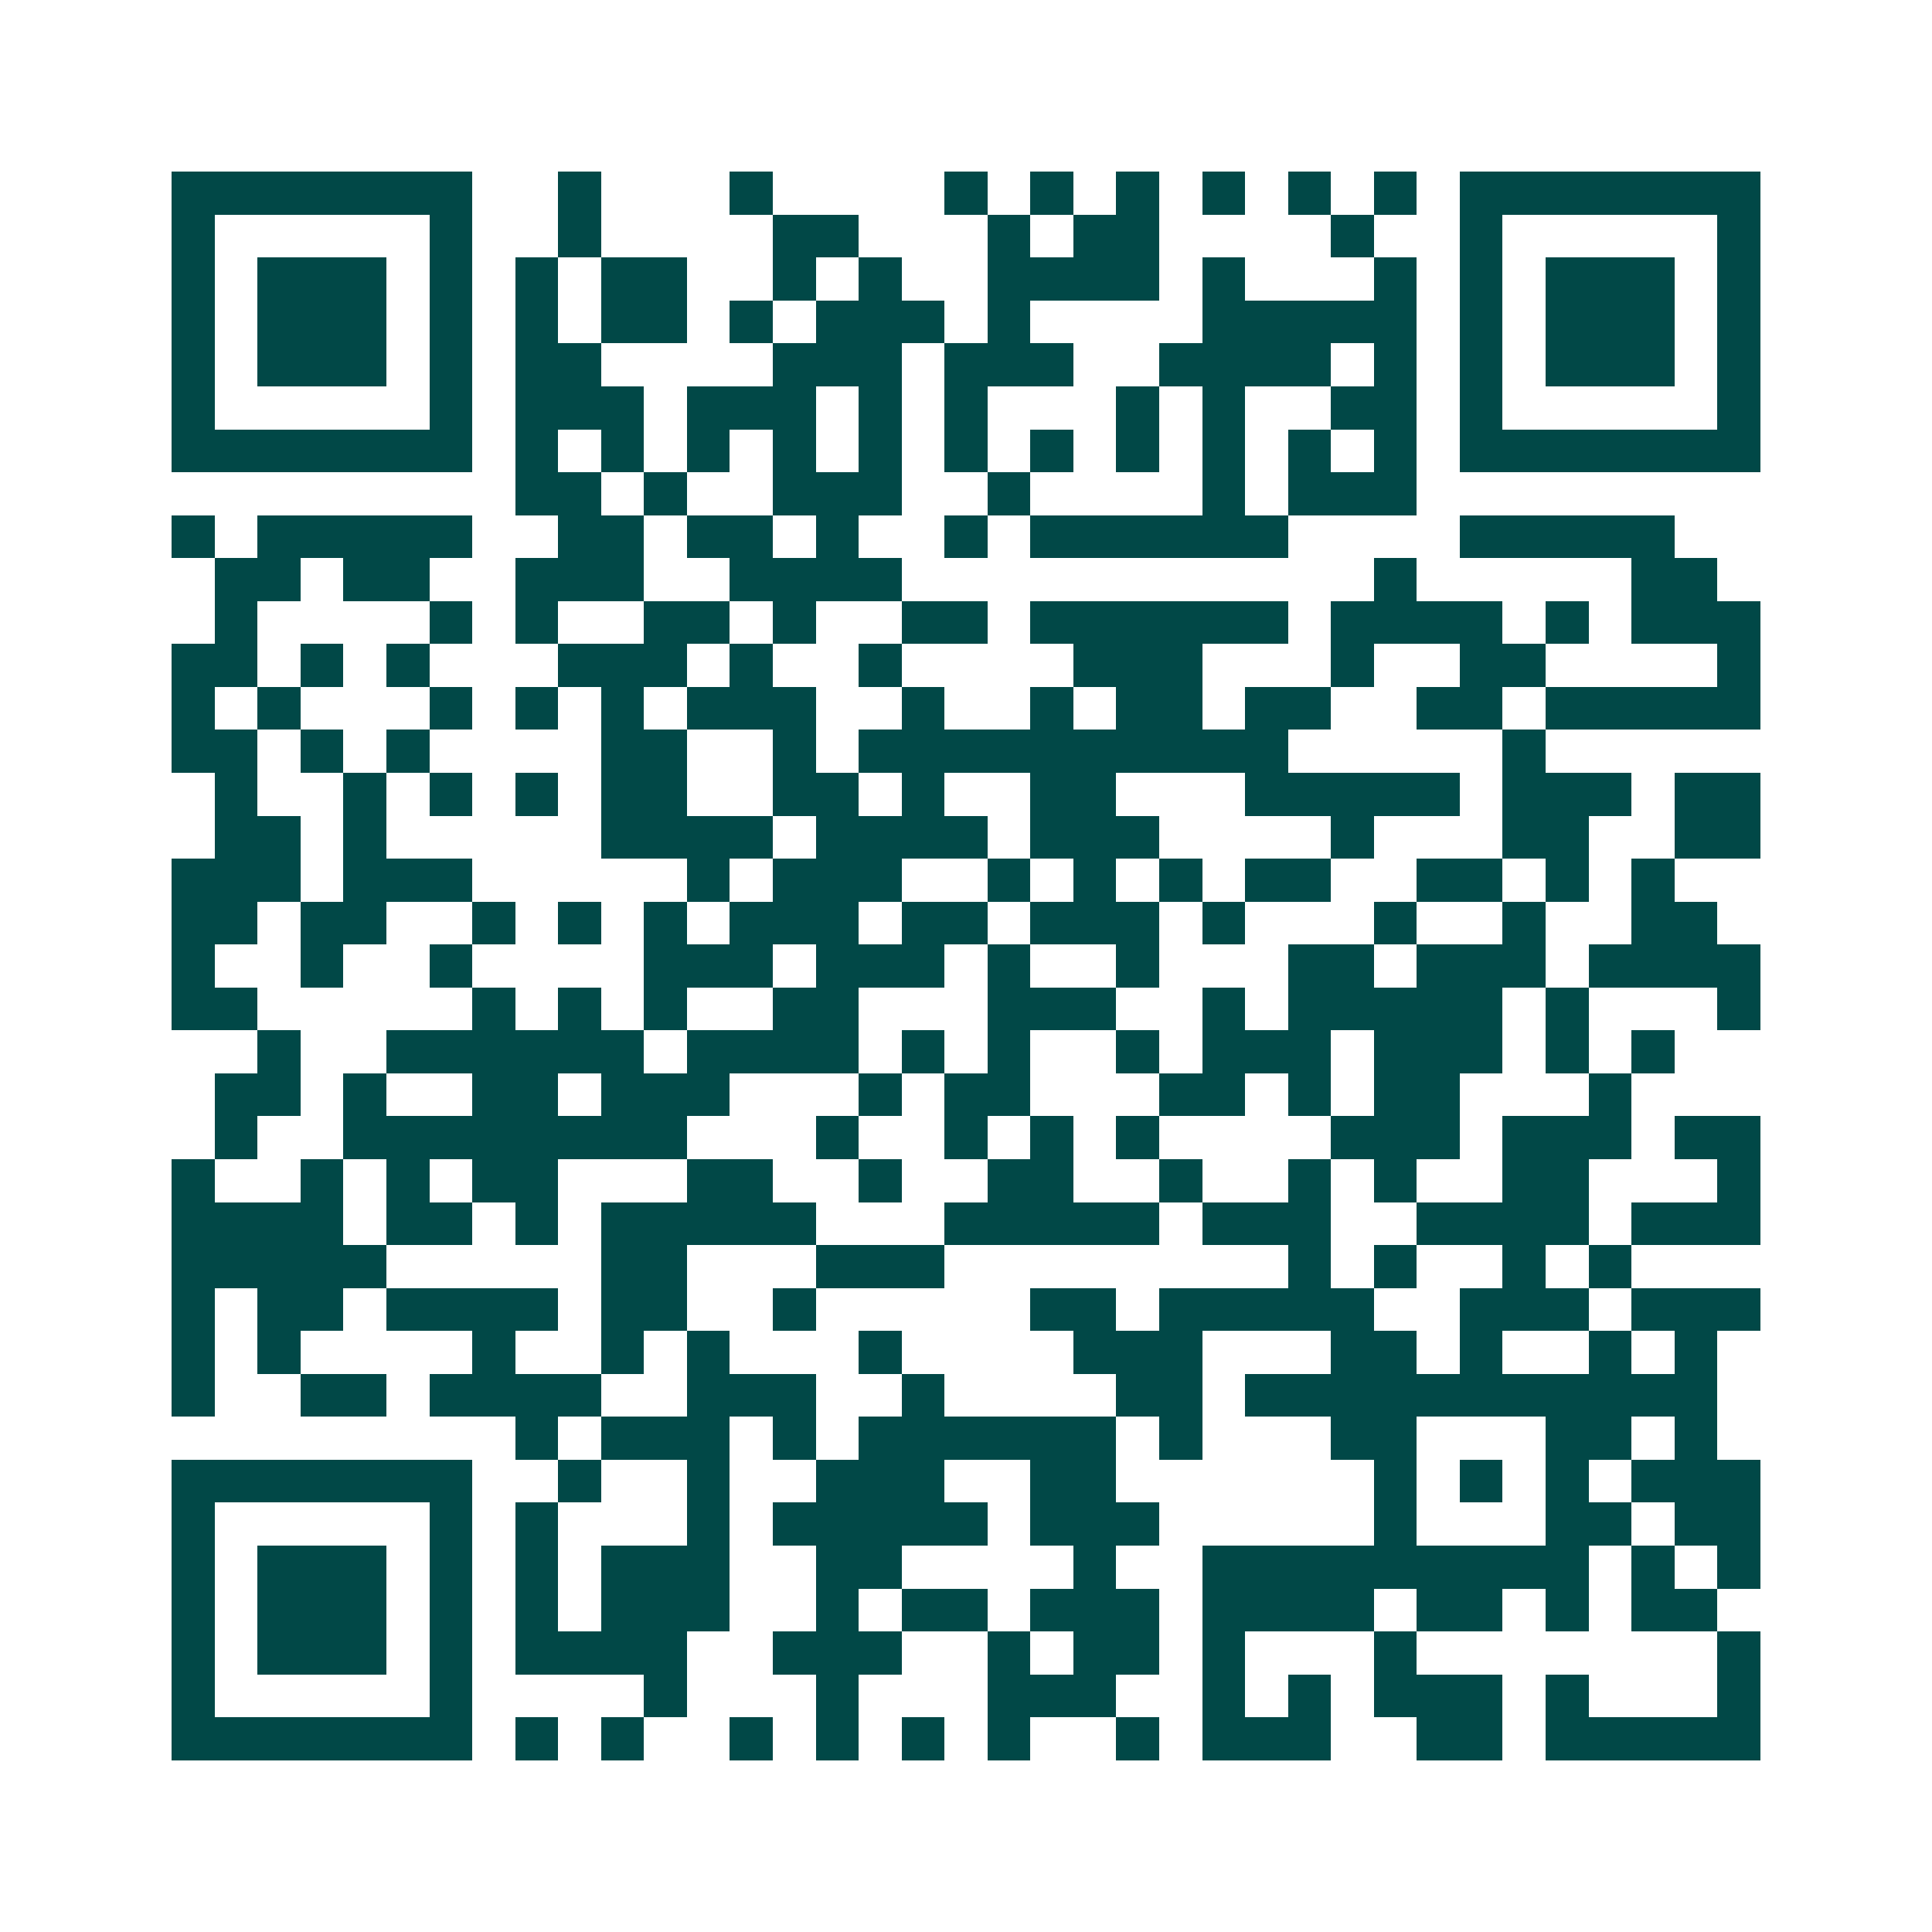 <svg xmlns="http://www.w3.org/2000/svg" width="200" height="200" viewBox="0 0 45 45" shape-rendering="crispEdges"><path fill="#ffffff" d="M0 0h45v45H0z"/><path stroke="#014847" d="M4 4.5h7m2 0h1m3 0h1m4 0h1m1 0h1m1 0h1m1 0h1m1 0h1m1 0h1m1 0h7M4 5.5h1m5 0h1m2 0h1m4 0h2m3 0h1m1 0h2m4 0h1m2 0h1m5 0h1M4 6.5h1m1 0h3m1 0h1m1 0h1m1 0h2m2 0h1m1 0h1m2 0h4m1 0h1m3 0h1m1 0h1m1 0h3m1 0h1M4 7.5h1m1 0h3m1 0h1m1 0h1m1 0h2m1 0h1m1 0h3m1 0h1m4 0h5m1 0h1m1 0h3m1 0h1M4 8.5h1m1 0h3m1 0h1m1 0h2m4 0h3m1 0h3m2 0h4m1 0h1m1 0h1m1 0h3m1 0h1M4 9.5h1m5 0h1m1 0h3m1 0h3m1 0h1m1 0h1m3 0h1m1 0h1m2 0h2m1 0h1m5 0h1M4 10.5h7m1 0h1m1 0h1m1 0h1m1 0h1m1 0h1m1 0h1m1 0h1m1 0h1m1 0h1m1 0h1m1 0h1m1 0h7M12 11.5h2m1 0h1m2 0h3m2 0h1m4 0h1m1 0h3M4 12.5h1m1 0h5m2 0h2m1 0h2m1 0h1m2 0h1m1 0h6m4 0h5M5 13.5h2m1 0h2m2 0h3m2 0h4m11 0h1m5 0h2M5 14.5h1m4 0h1m1 0h1m2 0h2m1 0h1m2 0h2m1 0h6m1 0h4m1 0h1m1 0h3M4 15.5h2m1 0h1m1 0h1m3 0h3m1 0h1m2 0h1m4 0h3m3 0h1m2 0h2m4 0h1M4 16.5h1m1 0h1m3 0h1m1 0h1m1 0h1m1 0h3m2 0h1m2 0h1m1 0h2m1 0h2m2 0h2m1 0h5M4 17.5h2m1 0h1m1 0h1m4 0h2m2 0h1m1 0h10m5 0h1M5 18.5h1m2 0h1m1 0h1m1 0h1m1 0h2m2 0h2m1 0h1m2 0h2m3 0h5m1 0h3m1 0h2M5 19.5h2m1 0h1m5 0h4m1 0h4m1 0h3m4 0h1m3 0h2m2 0h2M4 20.5h3m1 0h3m5 0h1m1 0h3m2 0h1m1 0h1m1 0h1m1 0h2m2 0h2m1 0h1m1 0h1M4 21.5h2m1 0h2m2 0h1m1 0h1m1 0h1m1 0h3m1 0h2m1 0h3m1 0h1m3 0h1m2 0h1m2 0h2M4 22.5h1m2 0h1m2 0h1m4 0h3m1 0h3m1 0h1m2 0h1m3 0h2m1 0h3m1 0h4M4 23.5h2m5 0h1m1 0h1m1 0h1m2 0h2m3 0h3m2 0h1m1 0h5m1 0h1m3 0h1M6 24.5h1m2 0h6m1 0h4m1 0h1m1 0h1m2 0h1m1 0h3m1 0h3m1 0h1m1 0h1M5 25.5h2m1 0h1m2 0h2m1 0h3m3 0h1m1 0h2m3 0h2m1 0h1m1 0h2m3 0h1M5 26.5h1m2 0h8m3 0h1m2 0h1m1 0h1m1 0h1m4 0h3m1 0h3m1 0h2M4 27.5h1m2 0h1m1 0h1m1 0h2m3 0h2m2 0h1m2 0h2m2 0h1m2 0h1m1 0h1m2 0h2m3 0h1M4 28.5h4m1 0h2m1 0h1m1 0h5m3 0h5m1 0h3m2 0h4m1 0h3M4 29.5h5m5 0h2m3 0h3m8 0h1m1 0h1m2 0h1m1 0h1M4 30.5h1m1 0h2m1 0h4m1 0h2m2 0h1m5 0h2m1 0h5m2 0h3m1 0h3M4 31.5h1m1 0h1m4 0h1m2 0h1m1 0h1m3 0h1m4 0h3m3 0h2m1 0h1m2 0h1m1 0h1M4 32.5h1m2 0h2m1 0h4m2 0h3m2 0h1m4 0h2m1 0h11M12 33.5h1m1 0h3m1 0h1m1 0h6m1 0h1m3 0h2m3 0h2m1 0h1M4 34.5h7m2 0h1m2 0h1m2 0h3m2 0h2m6 0h1m1 0h1m1 0h1m1 0h3M4 35.5h1m5 0h1m1 0h1m3 0h1m1 0h5m1 0h3m5 0h1m3 0h2m1 0h2M4 36.5h1m1 0h3m1 0h1m1 0h1m1 0h3m2 0h2m4 0h1m2 0h9m1 0h1m1 0h1M4 37.5h1m1 0h3m1 0h1m1 0h1m1 0h3m2 0h1m1 0h2m1 0h3m1 0h4m1 0h2m1 0h1m1 0h2M4 38.5h1m1 0h3m1 0h1m1 0h4m2 0h3m2 0h1m1 0h2m1 0h1m3 0h1m7 0h1M4 39.5h1m5 0h1m4 0h1m3 0h1m3 0h3m2 0h1m1 0h1m1 0h3m1 0h1m3 0h1M4 40.5h7m1 0h1m1 0h1m2 0h1m1 0h1m1 0h1m1 0h1m2 0h1m1 0h3m2 0h2m1 0h5"/></svg>
